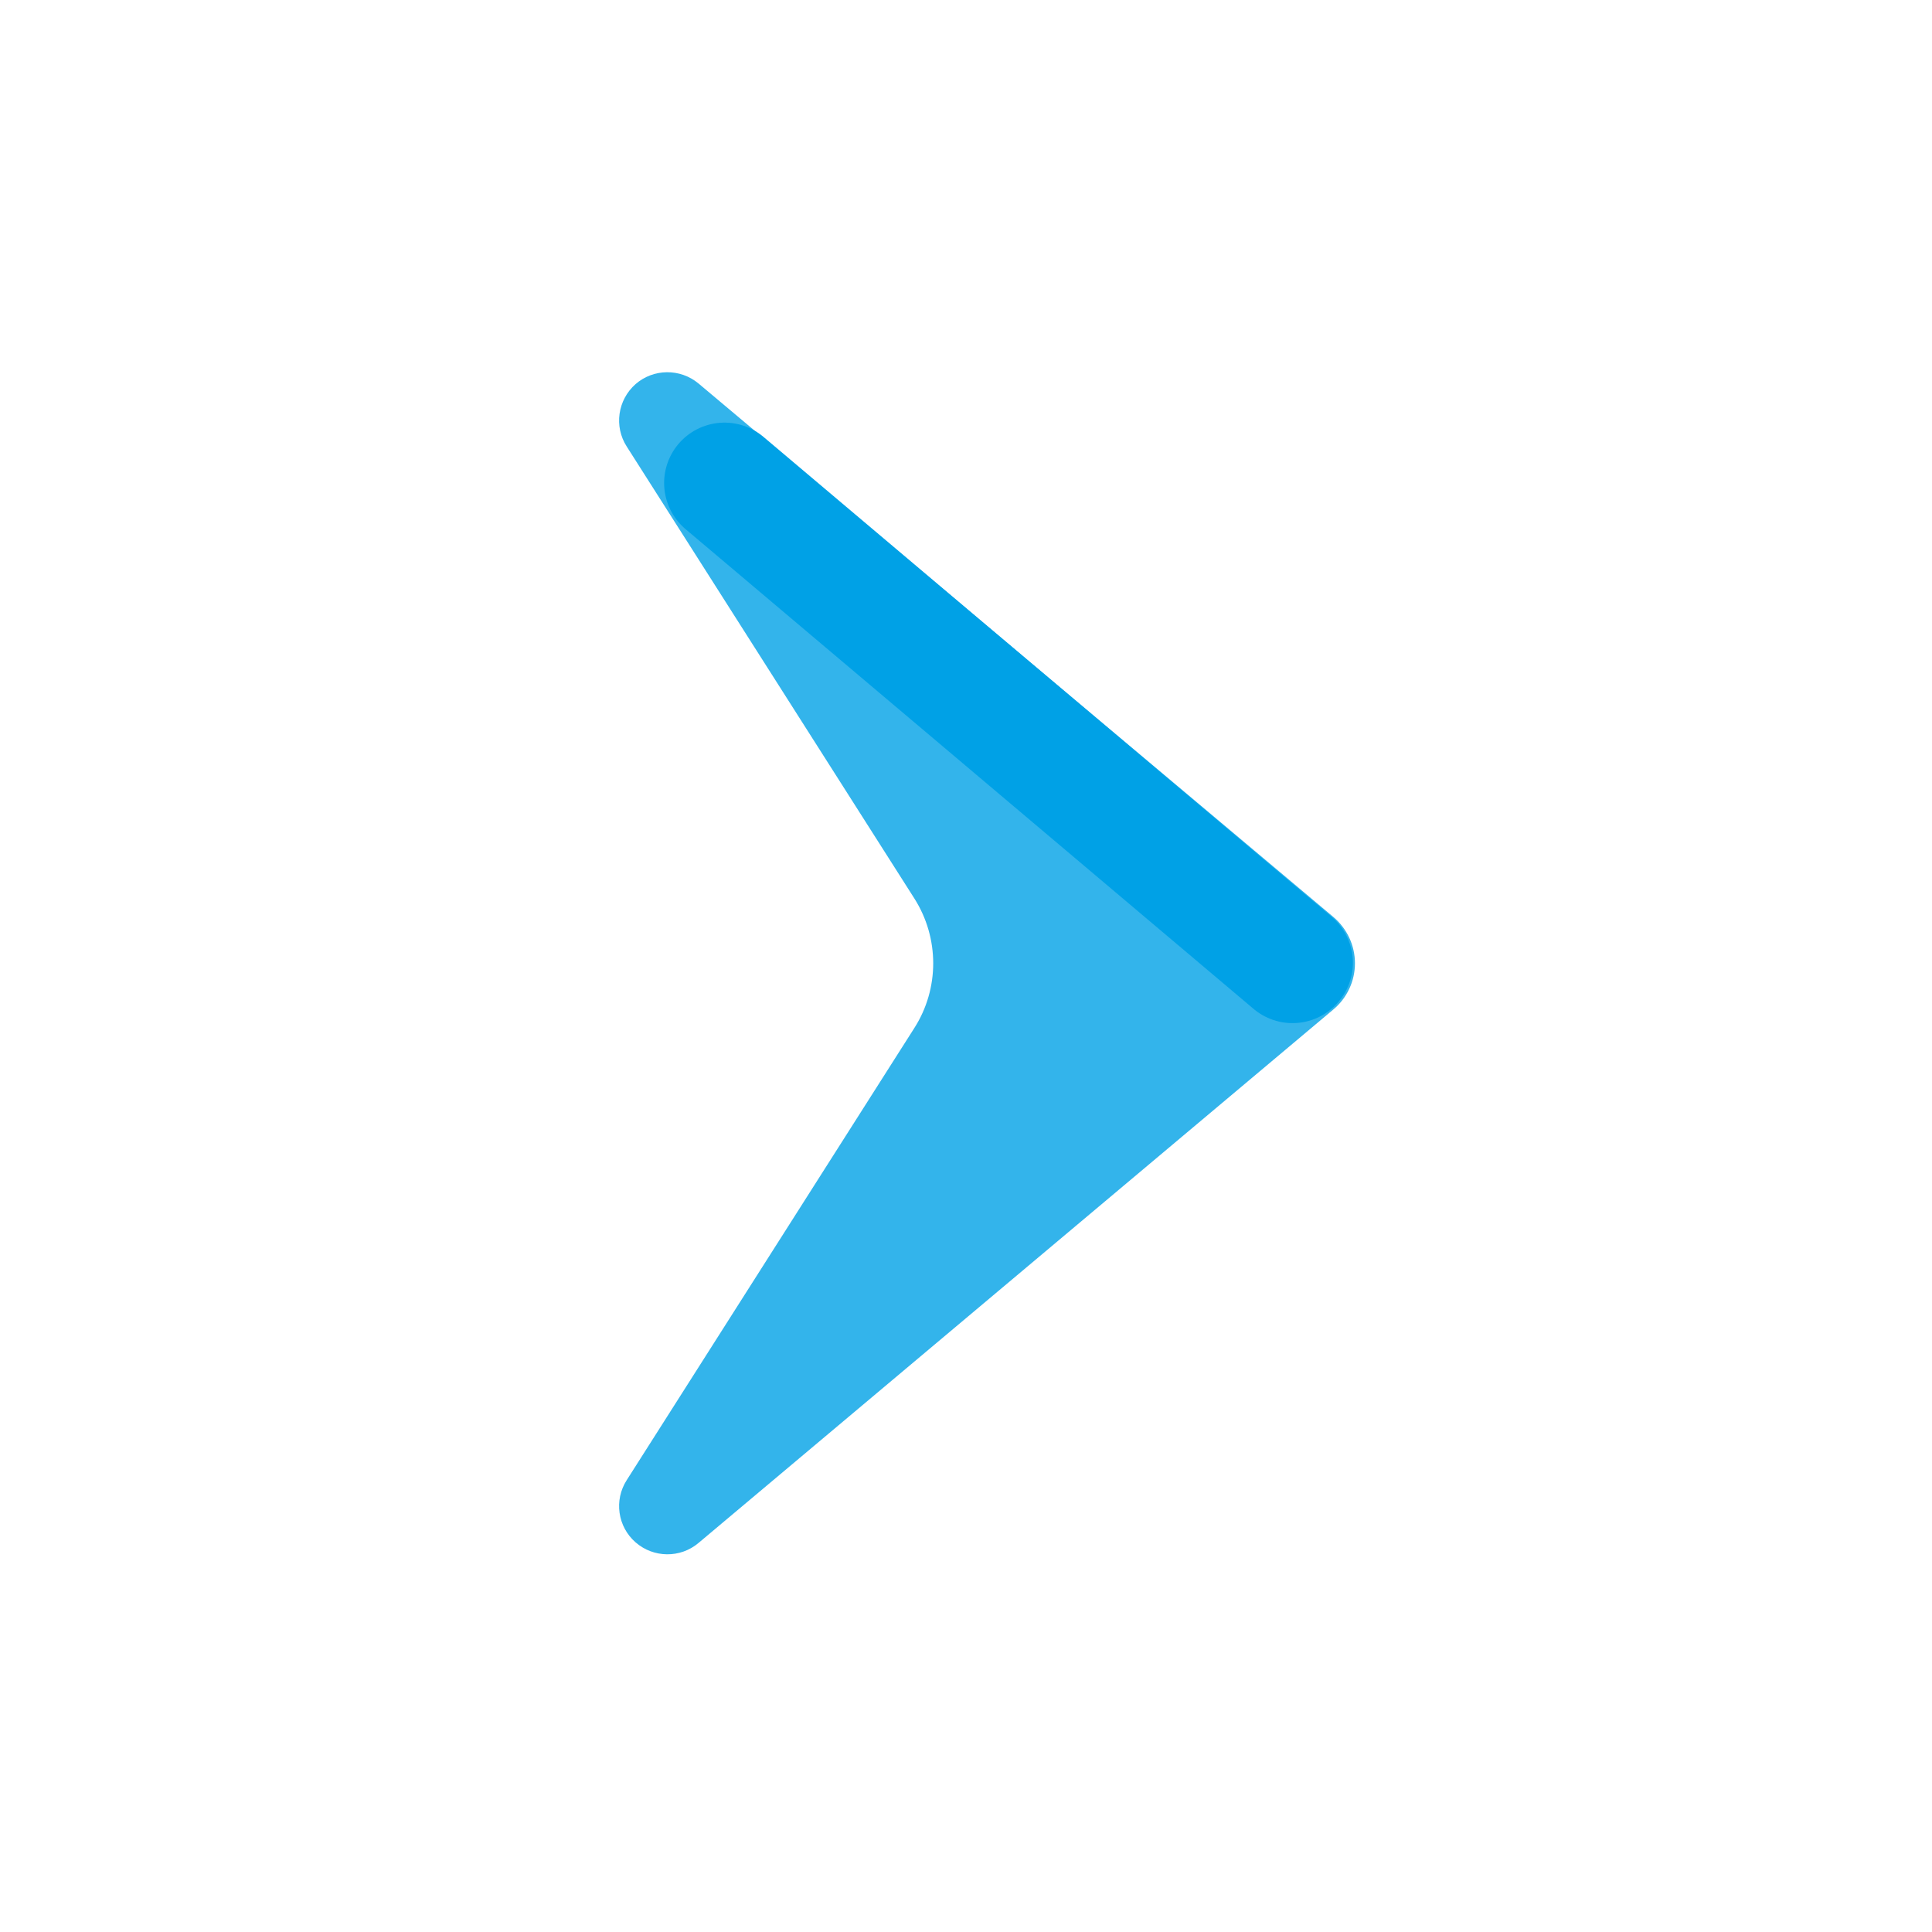 <?xml version="1.0" encoding="UTF-8" standalone="no"?>
<!DOCTYPE svg PUBLIC "-//W3C//DTD SVG 1.1//EN" "http://www.w3.org/Graphics/SVG/1.1/DTD/svg11.dtd">
<svg width="100%" height="100%" viewBox="0 0 16 16" version="1.1" xmlns="http://www.w3.org/2000/svg" xmlns:xlink="http://www.w3.org/1999/xlink" xml:space="preserve" xmlns:serif="http://www.serif.com/" style="fill-rule:evenodd;clip-rule:evenodd;stroke-linecap:round;stroke-linejoin:round;stroke-miterlimit:1.5;">
    <rect id="pagination_next" x="0" y="0" width="16" height="16" style="fill:none;"/>
    <clipPath id="_clip1">
        <rect id="pagination_next1" serif:id="pagination_next" x="0" y="0" width="16" height="16"/>
    </clipPath>
    <g clip-path="url(#_clip1)">
        <g transform="matrix(7.63544e-17,1.6,-0.952,7.4745e-17,15.388,-6.331)">
            <path d="M8.703,4.565C8.763,4.446 8.85,4.377 8.943,4.377C9.035,4.377 9.123,4.446 9.182,4.565C9.712,5.624 11.01,8.221 11.943,10.087C12.023,10.246 12.021,10.479 11.94,10.635C11.859,10.791 11.722,10.824 11.618,10.712C10.785,9.822 9.788,8.755 9.278,8.21C9.074,7.991 8.812,7.991 8.607,8.21C8.098,8.755 7.1,9.822 6.268,10.712C6.164,10.824 6.027,10.791 5.945,10.635C5.864,10.479 5.863,10.246 5.942,10.087C6.875,8.221 8.174,5.624 8.703,4.565Z" style="fill:rgb(0, 161, 230);fill-opacity:0.8;"/>
        </g>
        <path d="M6,4L10.704,7.973" style="fill:none;stroke:rgb(0, 161, 230);stroke-width:1px;"/>
    </g>
</svg>
